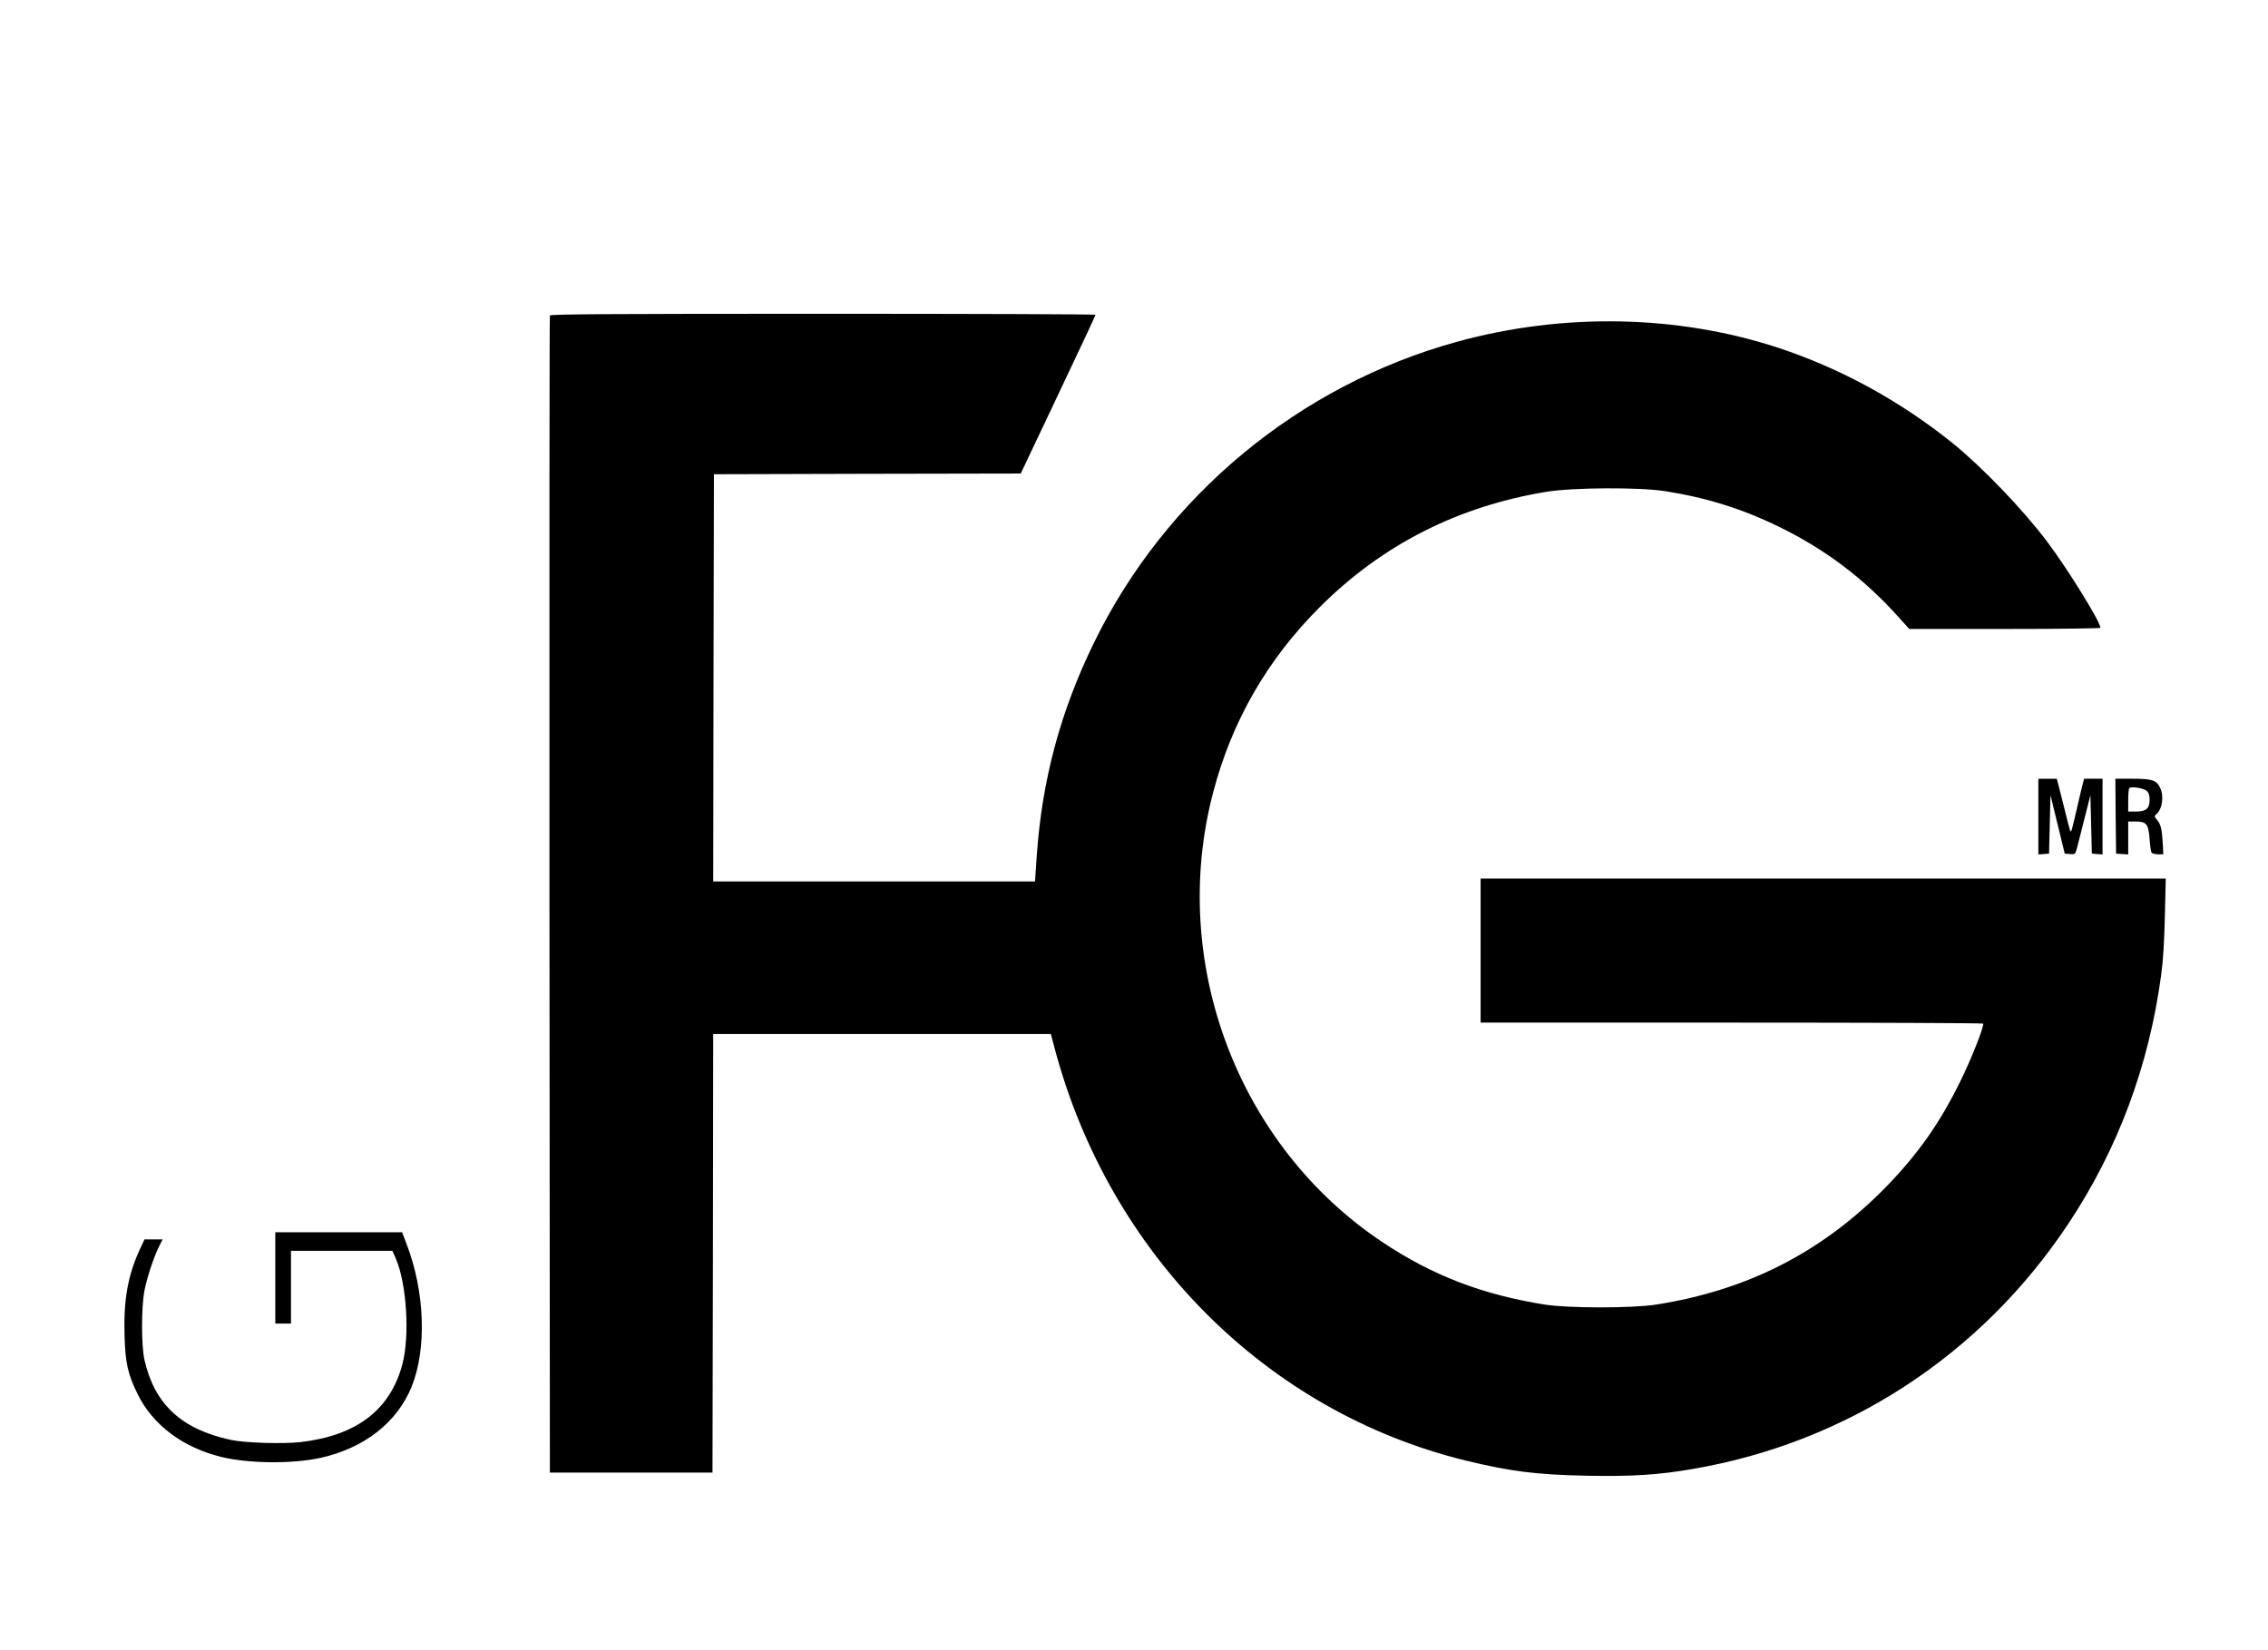 <?xml version="1.0" standalone="no"?>
<!DOCTYPE svg PUBLIC "-//W3C//DTD SVG 20010904//EN"
 "http://www.w3.org/TR/2001/REC-SVG-20010904/DTD/svg10.dtd">
<svg version="1.0" xmlns="http://www.w3.org/2000/svg"
 width="1590pt" height="1157pt" viewBox="0 0 1590 1157"
 preserveAspectRatio="xMidYMid meet">

<g transform="translate(0,1157) scale(0.1,-0.1)"
fill="#000000" stroke="none">
<path d="M3855 9358 c-3 -7 -4 -1835 -3 -4063 l3 -4050 570 0 570 0 3 1538 2
1537 1184 0 1183 0 27 -102 c385 -1443 1485 -2546 2879 -2888 317 -77 497
-100 857 -107 307 -6 498 6 735 47 1082 185 2021 797 2632 1715 349 523 568
1110 654 1749 14 102 22 236 26 414 l6 262 -2402 0 -2401 0 0 -505 0 -505
1759 0 c968 0 1762 -3 1764 -7 9 -15 -83 -248 -157 -398 -144 -295 -297 -513
-521 -744 -447 -458 -970 -727 -1615 -828 -164 -26 -616 -26 -780 0 -436 69
-789 204 -1140 439 -1014 677 -1498 1964 -1185 3153 131 500 381 933 749 1300
437 436 967 705 1588 807 185 30 650 33 833 4 288 -45 541 -124 800 -251 322
-158 586 -357 826 -622 l84 -93 667 0 c367 0 669 4 672 8 13 22 -227 412 -373
605 -170 226 -455 522 -661 689 -369 297 -784 524 -1222 669 -705 232 -1507
248 -2253 43 -1107 -305 -2042 -1079 -2545 -2109 -236 -482 -365 -964 -402
-1497 l-12 -178 -1128 0 -1128 0 2 1428 3 1427 1076 3 1075 2 262 553 c144
303 262 555 262 560 0 4 -860 7 -1910 7 -1519 0 -1912 -3 -1915 -12z"/>
<path d="M14290 5844 l0 -265 38 3 37 3 5 205 5 205 50 -205 50 -205 37 -3
c35 -3 37 -1 47 35 6 21 29 115 53 208 l43 170 5 -205 5 -205 38 -3 37 -3 0
265 0 266 -65 0 -64 0 -10 -37 c-6 -21 -24 -99 -41 -173 -36 -155 -39 -165
-45 -158 -3 3 -21 70 -40 149 -20 79 -40 161 -46 182 l-10 37 -64 0 -65 0 0
-266z"/>
<path d="M14832 5848 l3 -263 43 -3 42 -3 0 115 0 116 53 0 c75 0 89 -18 97
-123 3 -45 9 -88 13 -94 5 -7 25 -13 46 -13 l37 0 -3 63 c-6 113 -14 146 -39
176 -22 26 -22 30 -7 42 42 35 55 126 27 185 -26 54 -56 64 -194 64 l-120 0 2
-262z m218 177 c14 -13 20 -31 20 -62 0 -62 -24 -83 -95 -83 l-55 0 0 78 c0
43 3 82 8 86 13 14 101 0 122 -19z"/>
<path d="M1930 2610 l0 -320 55 0 55 0 0 255 0 255 356 0 355 0 23 -52 c77
-177 100 -541 47 -743 -85 -320 -320 -500 -713 -546 -126 -14 -394 -6 -493 16
-344 75 -531 249 -602 559 -23 101 -23 371 0 489 19 96 66 235 103 310 l24 47
-63 0 -64 0 -36 -77 c-81 -179 -111 -348 -104 -593 5 -194 23 -276 92 -415
106 -216 317 -374 585 -440 194 -47 497 -50 696 -7 307 68 538 248 640 500
107 266 93 667 -37 1003 l-30 79 -445 0 -444 0 0 -320z"/>
</g>
</svg>
